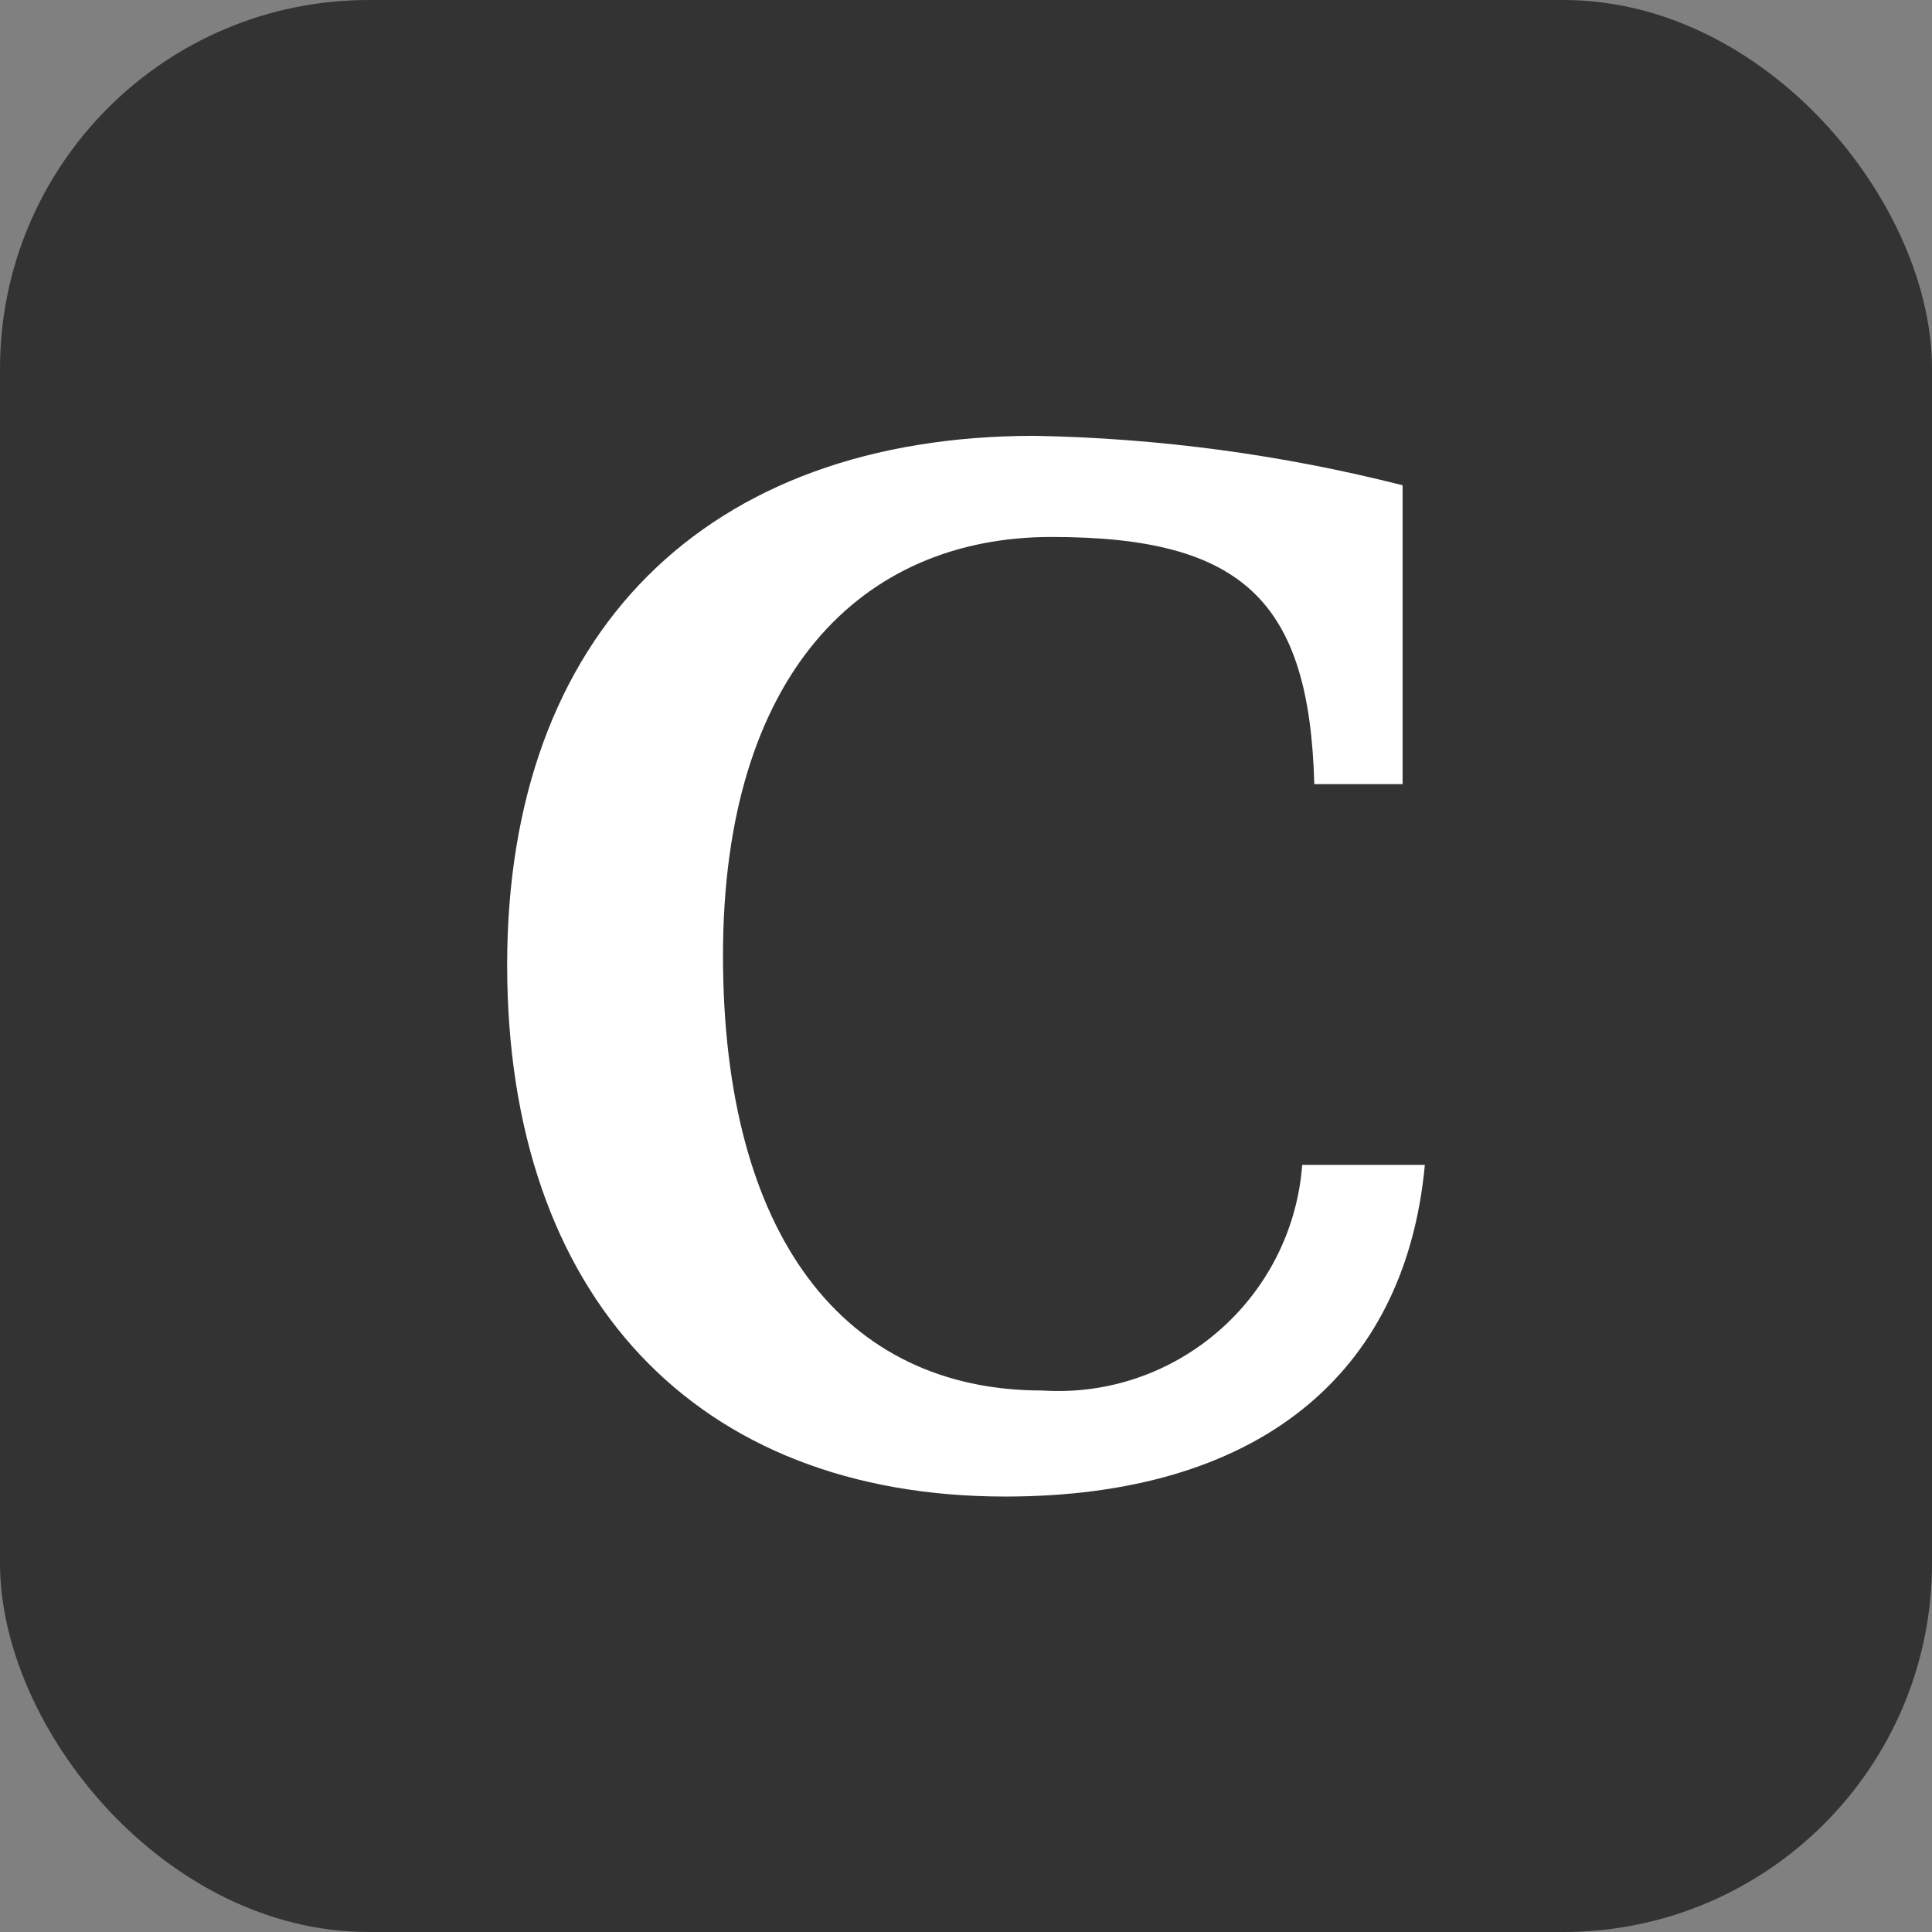 <svg xmlns="http://www.w3.org/2000/svg" id="Ebene_1" data-name="Ebene 1" viewBox="0 0 512 512"><rect x="0" y="0" width="512" height="512" fill="#808080" stroke="none"/><defs><style>      .cls-1 {        fill: #333;      }      .cls-1, .cls-2 {        stroke-width: 0px;      }      .cls-2 {        fill: #fff;        fill-rule: evenodd;      }    </style></defs><rect class="cls-1" width="512" height="512" rx="97.7" ry="97.7"></rect><path class="cls-2" d="M276.2,368.5c35.5,2.3,66.2-24.4,68.9-59.8h32.5c-5.2,56.1-44.9,87.9-111.2,87.9-81.9,0-132-53-132-140.9s52.7-140.2,139.8-140.2c32.9.6,65.6,5,97.5,13.1v79.2h-23.4c-1.3-48.5-18.9-65.5-69.6-65.5s-87.1,36.8-87.1,110.9,31.9,115.3,84.6,115.3"></path></svg>